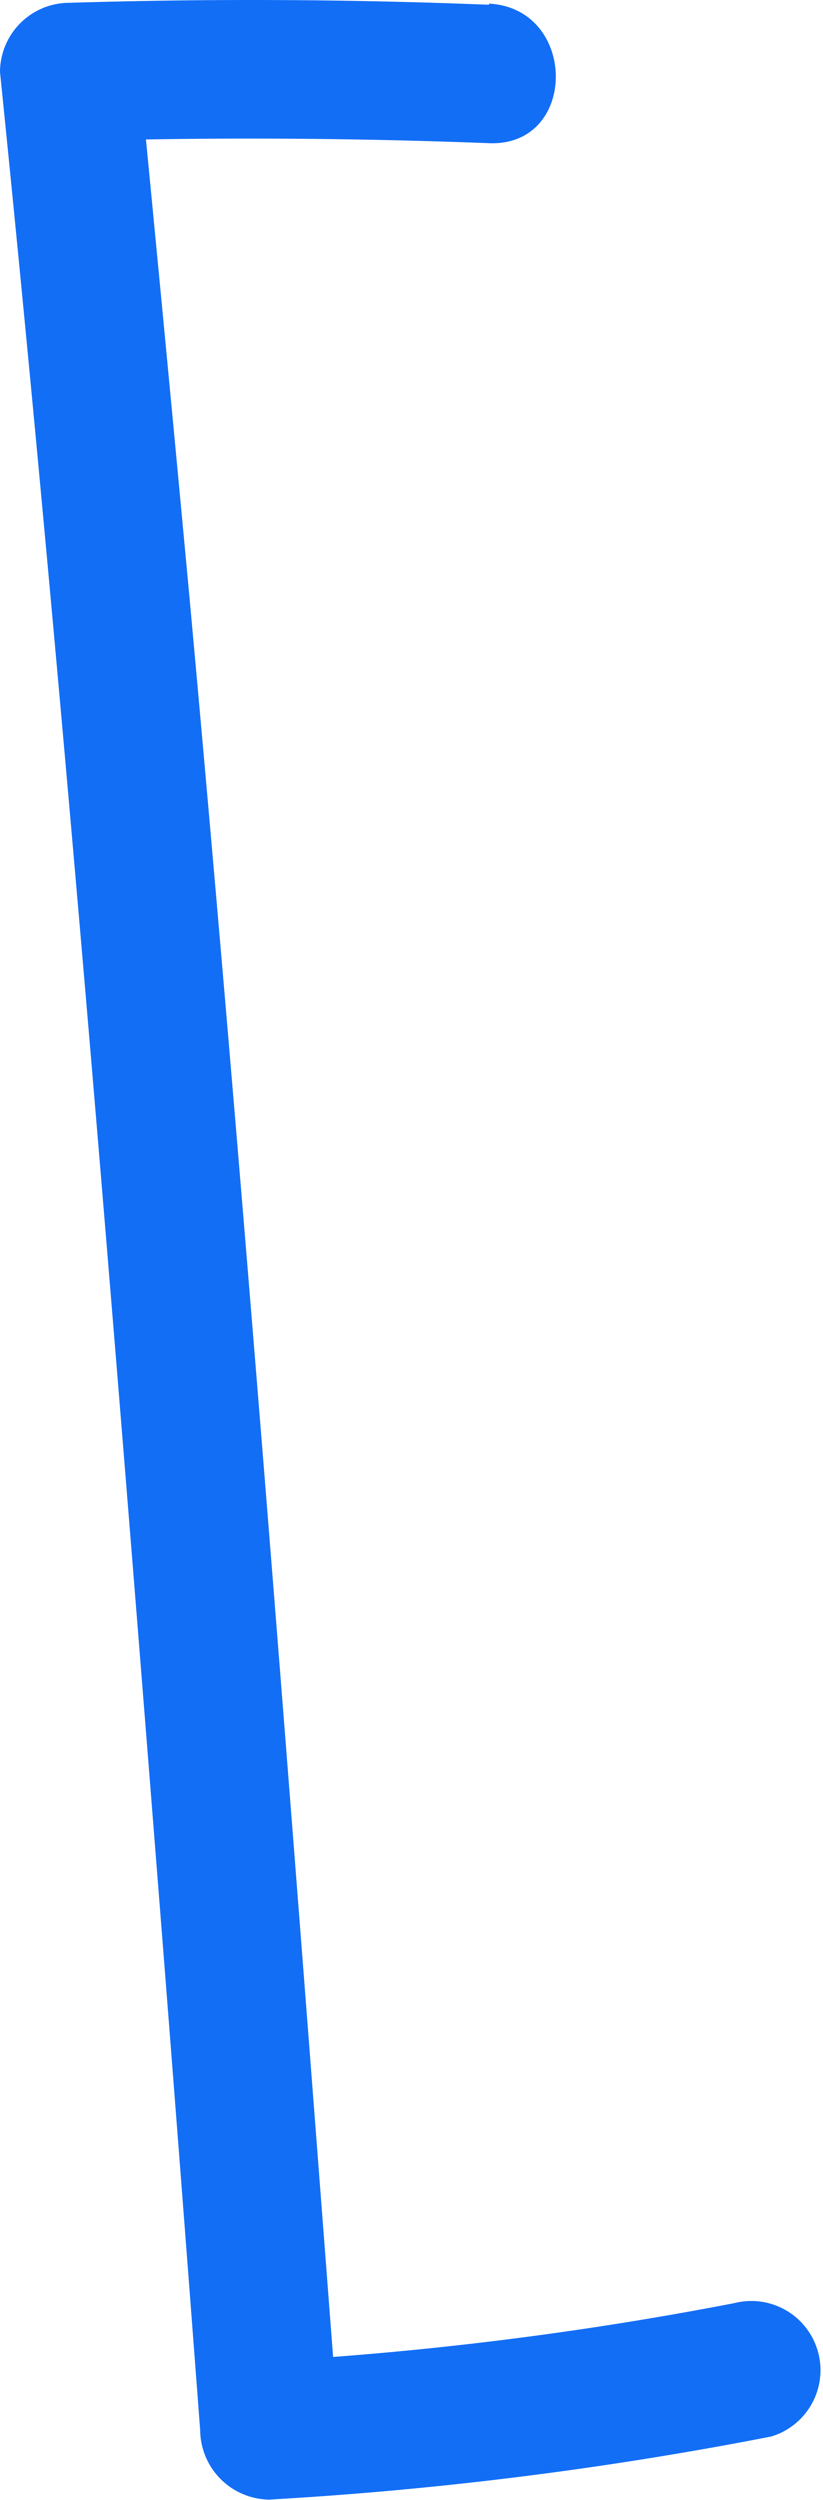 <?xml version="1.0" encoding="UTF-8"?> <svg xmlns="http://www.w3.org/2000/svg" viewBox="0 0 29.52 89.56"> <g id="Слой_2" data-name="Слой 2"> <g id="Layer_1" data-name="Layer 1"> <path d="M17.54.17Q10-.13,2.49.1A2.49,2.49,0,0,0,0,2.58c2.23,21.87,4,43.78,5.73,65.7q.74,9.39,1.45,18.79a2.51,2.51,0,0,0,2.48,2.48,133.74,133.74,0,0,0,18-2.26,2.48,2.48,0,0,0-1.32-4.78A125.42,125.42,0,0,1,9.67,84.59l2.48,2.48C10.47,65.15,8.8,43.23,6.79,21.33Q5.92,12,5,2.58L2.49,5.06q7.53-.22,15.05.07c3.2.13,3.19-4.83,0-5Z" style="fill:#136ef6"></path> </g> </g> </svg> 